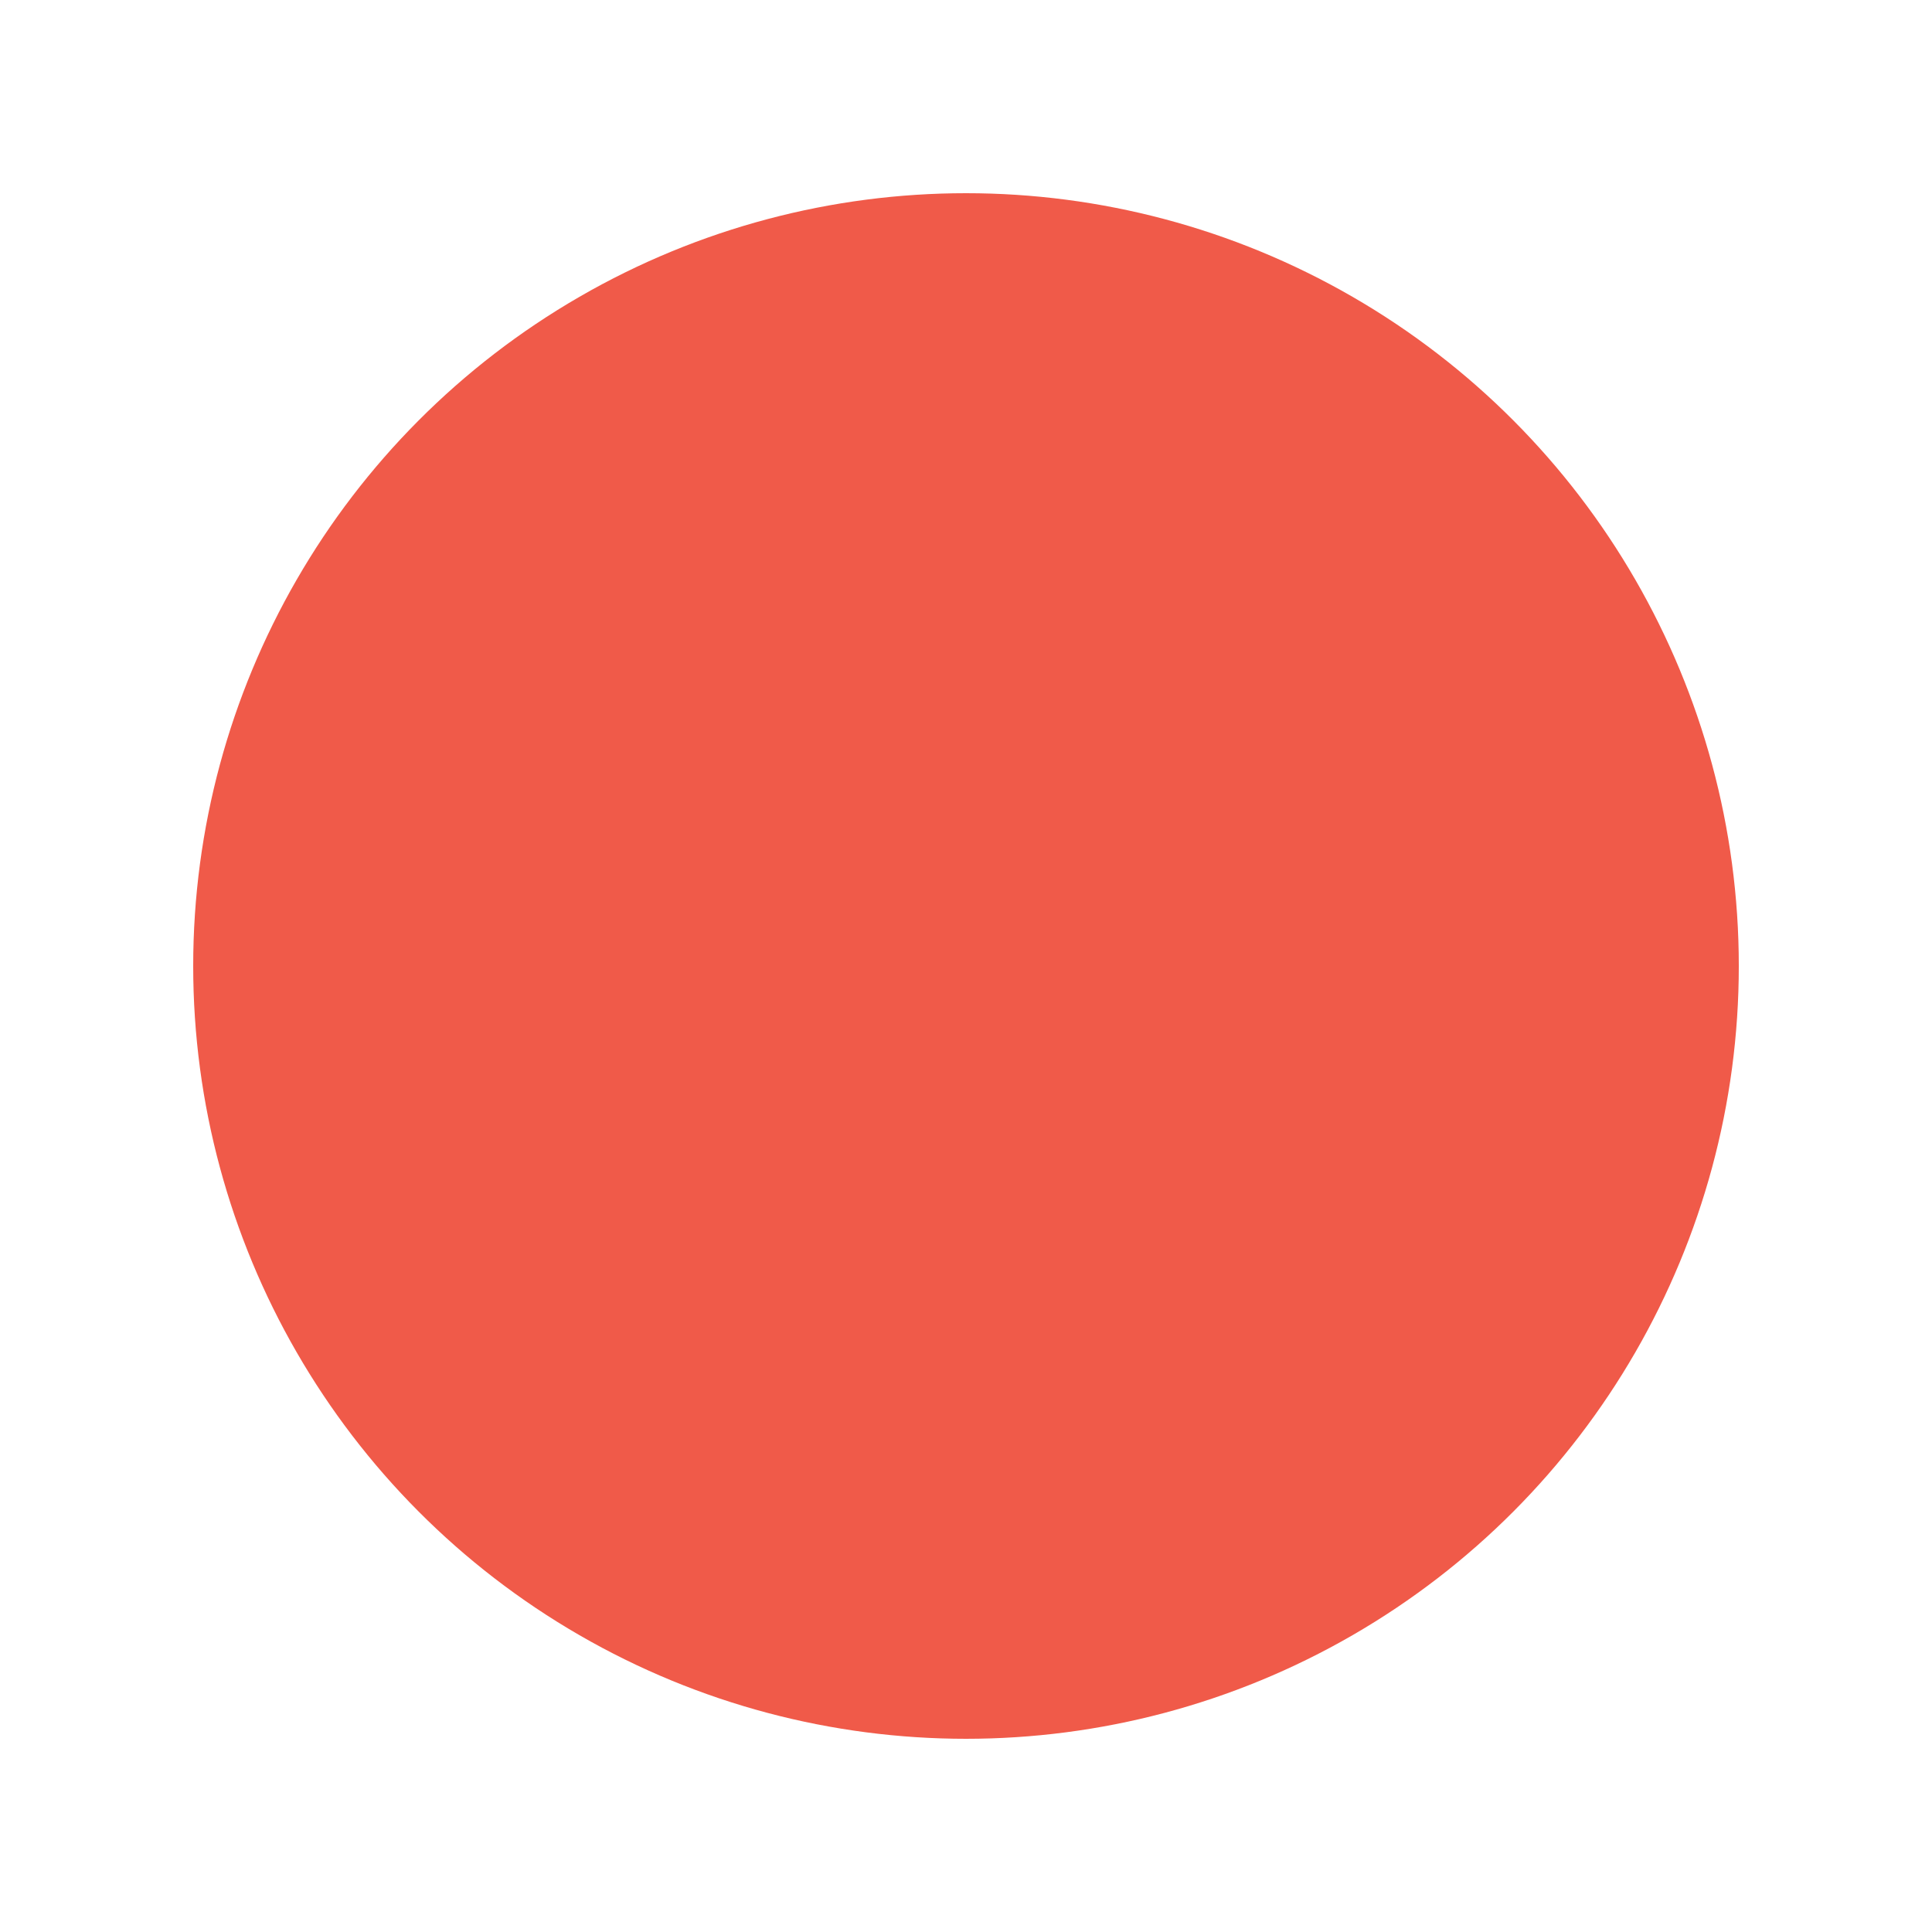 <svg width="100" height="100" xmlns="http://www.w3.org/2000/svg">
  <style>
    @keyframes parpadeo {
      0%, 100% { opacity: 1; }
      50% { opacity: 0; }
    }
    circle {
      animation: parpadeo 2s infinite;
    }
  </style>
  <circle cx="50" cy="50" r="40" fill="#F05A49" />
</svg>
